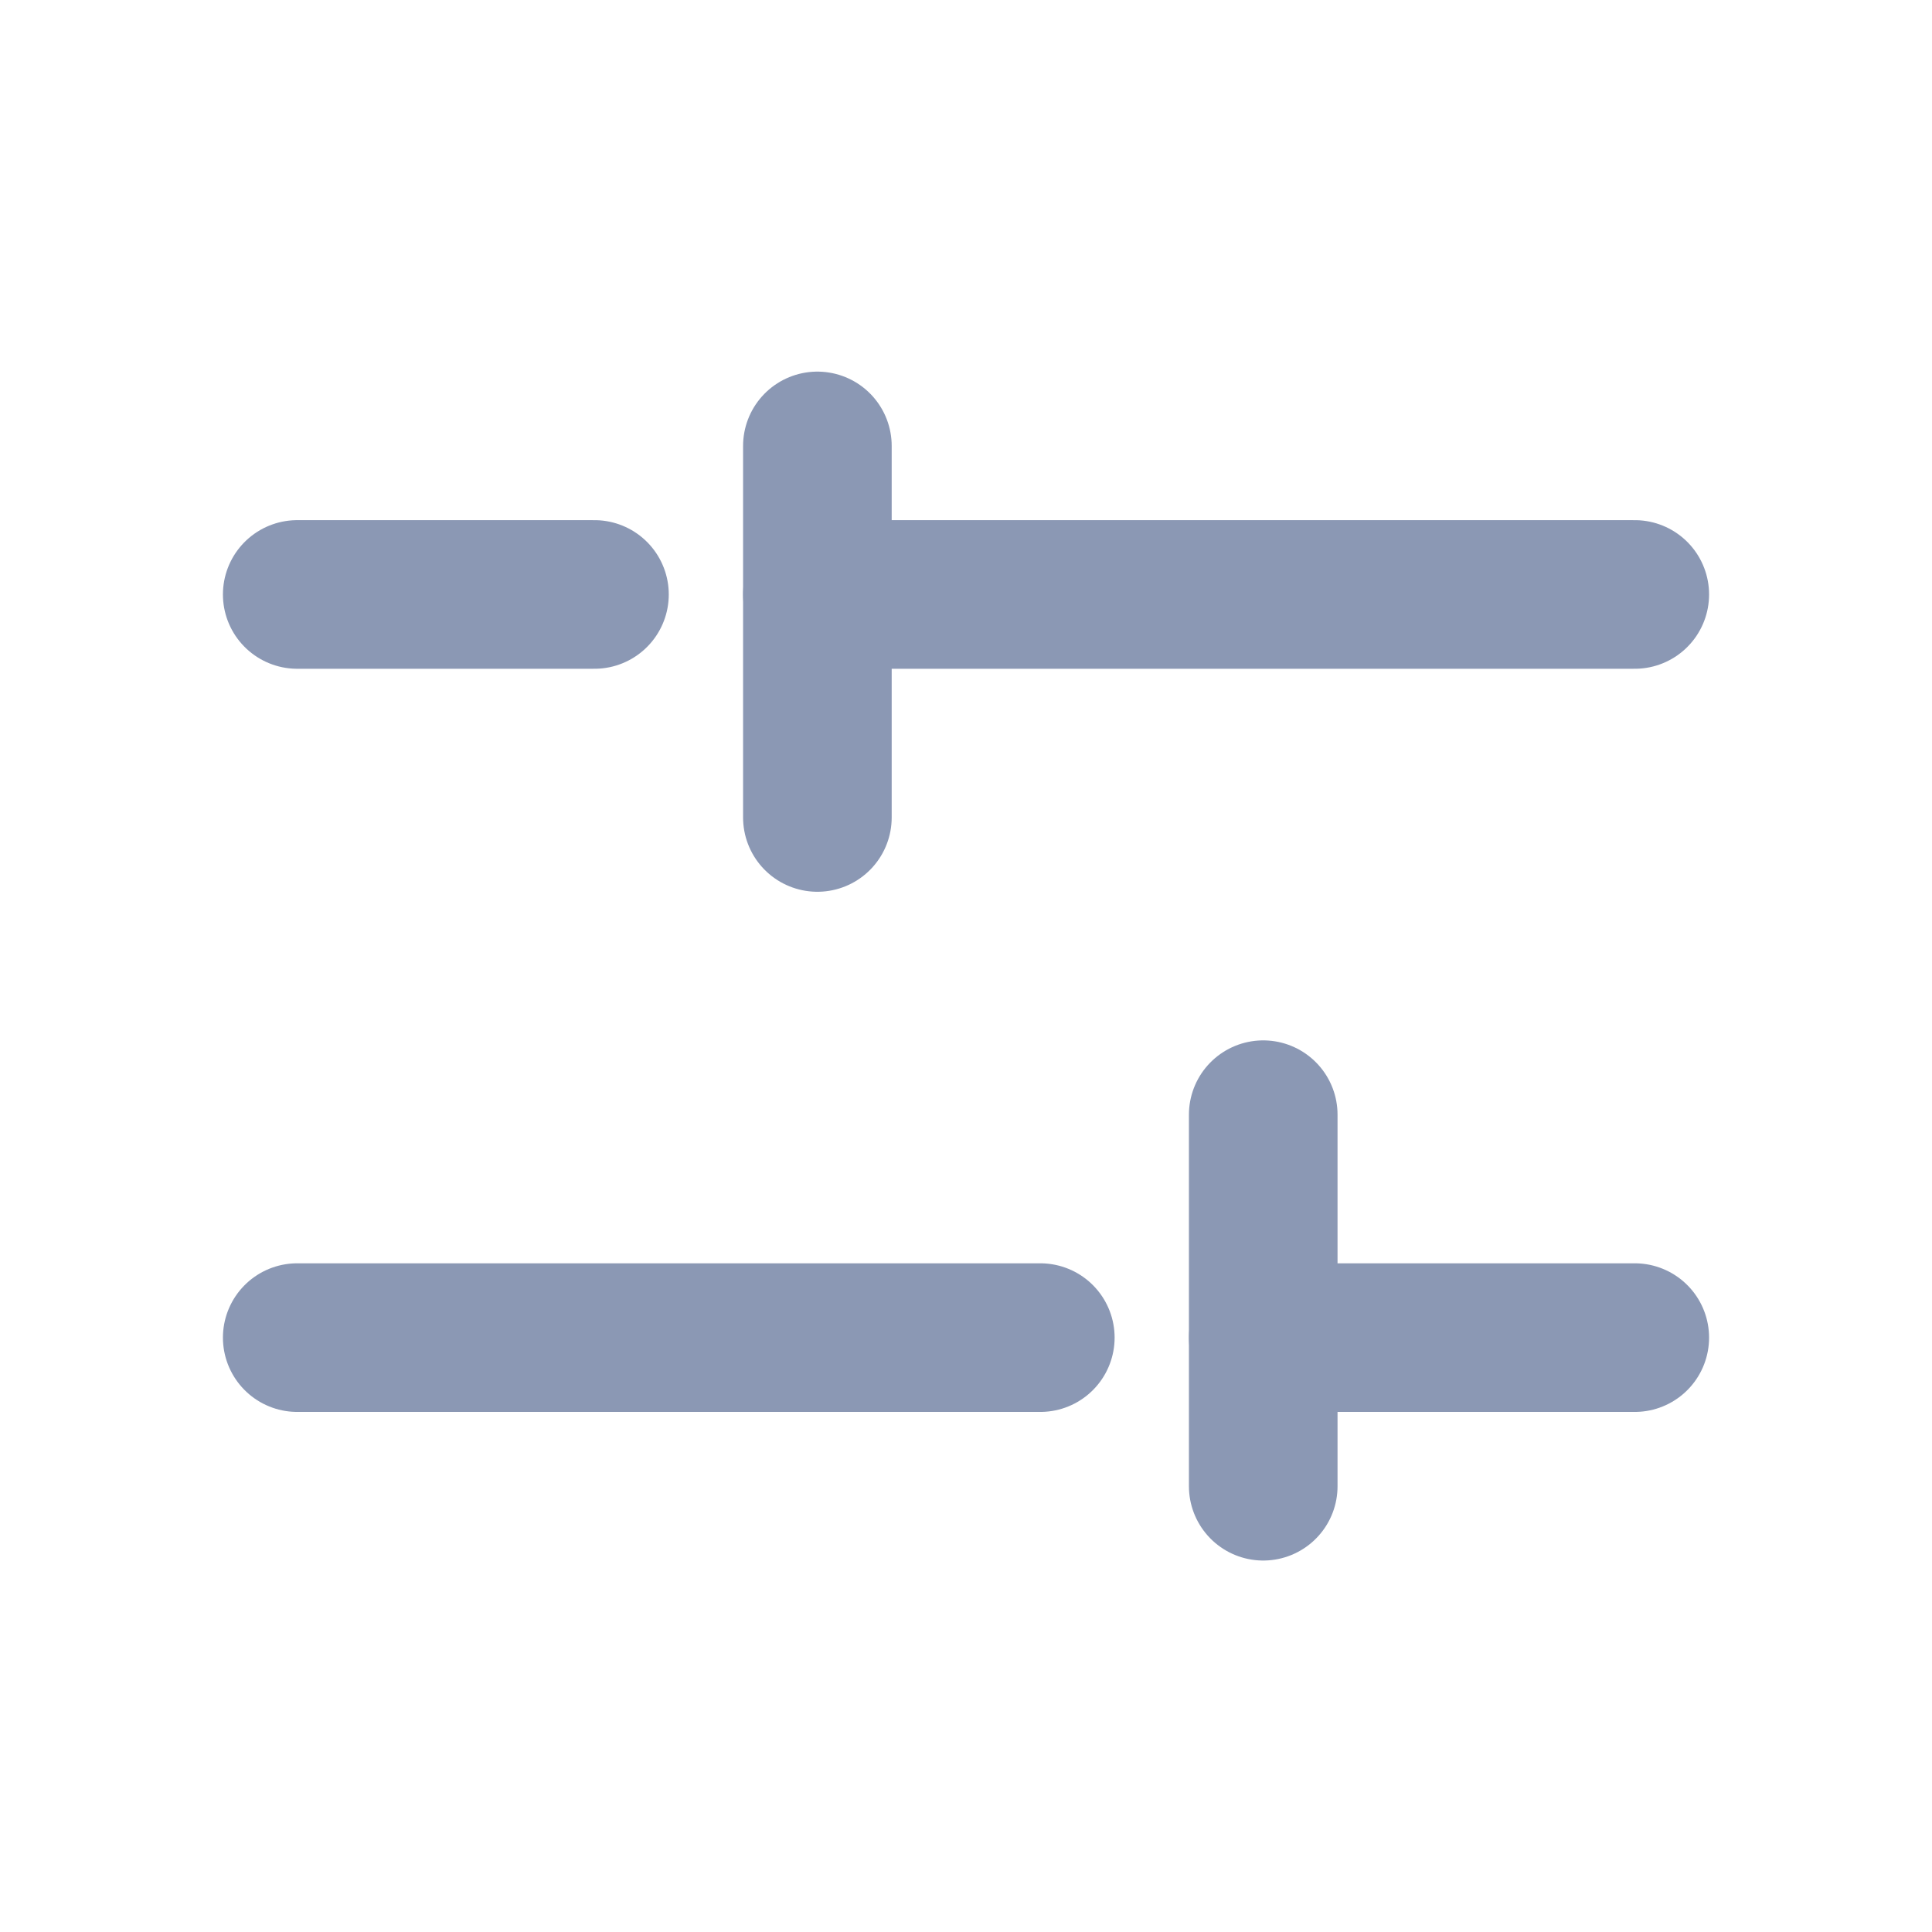 <svg xmlns="http://www.w3.org/2000/svg" width="26" height="26" viewBox="0 0 26 26">
  <g id="Filter" transform="translate(0.162 0.162)">
    <rect id="Rectangle_2732" data-name="Rectangle 2732" width="26" height="26" transform="translate(-0.162 -0.162)" fill="none"/>
    <line id="Line_6164" data-name="Line 6164" x1="10" transform="translate(3.838 17.839)" fill="none" stroke="#8b98b4" stroke-linecap="round" stroke-linejoin="round" stroke-width="2"/>
    <line id="Line_6165" data-name="Line 6165" x1="5" transform="translate(16.838 17.839)" fill="none" stroke="#8b98b4" stroke-linecap="round" stroke-linejoin="round" stroke-width="2"/>
    <line id="Line_6166" data-name="Line 6166" x1="4" transform="translate(3.838 7.838)" fill="none" stroke="#8b98b4" stroke-linecap="round" stroke-linejoin="round" stroke-width="2"/>
    <line id="Line_6167" data-name="Line 6167" x1="11" transform="translate(10.838 7.838)" fill="none" stroke="#8b98b4" stroke-linecap="round" stroke-linejoin="round" stroke-width="2"/>
    <line id="Line_6168" data-name="Line 6168" y2="5" transform="translate(10.838 5.839)" fill="none" stroke="#8b98b4" stroke-linecap="round" stroke-linejoin="round" stroke-width="2"/>
    <line id="Line_6169" data-name="Line 6169" y1="5" transform="translate(16.838 14.839)" fill="none" stroke="#8b98b4" stroke-linecap="round" stroke-linejoin="round" stroke-width="2"/>
  </g>
</svg>

